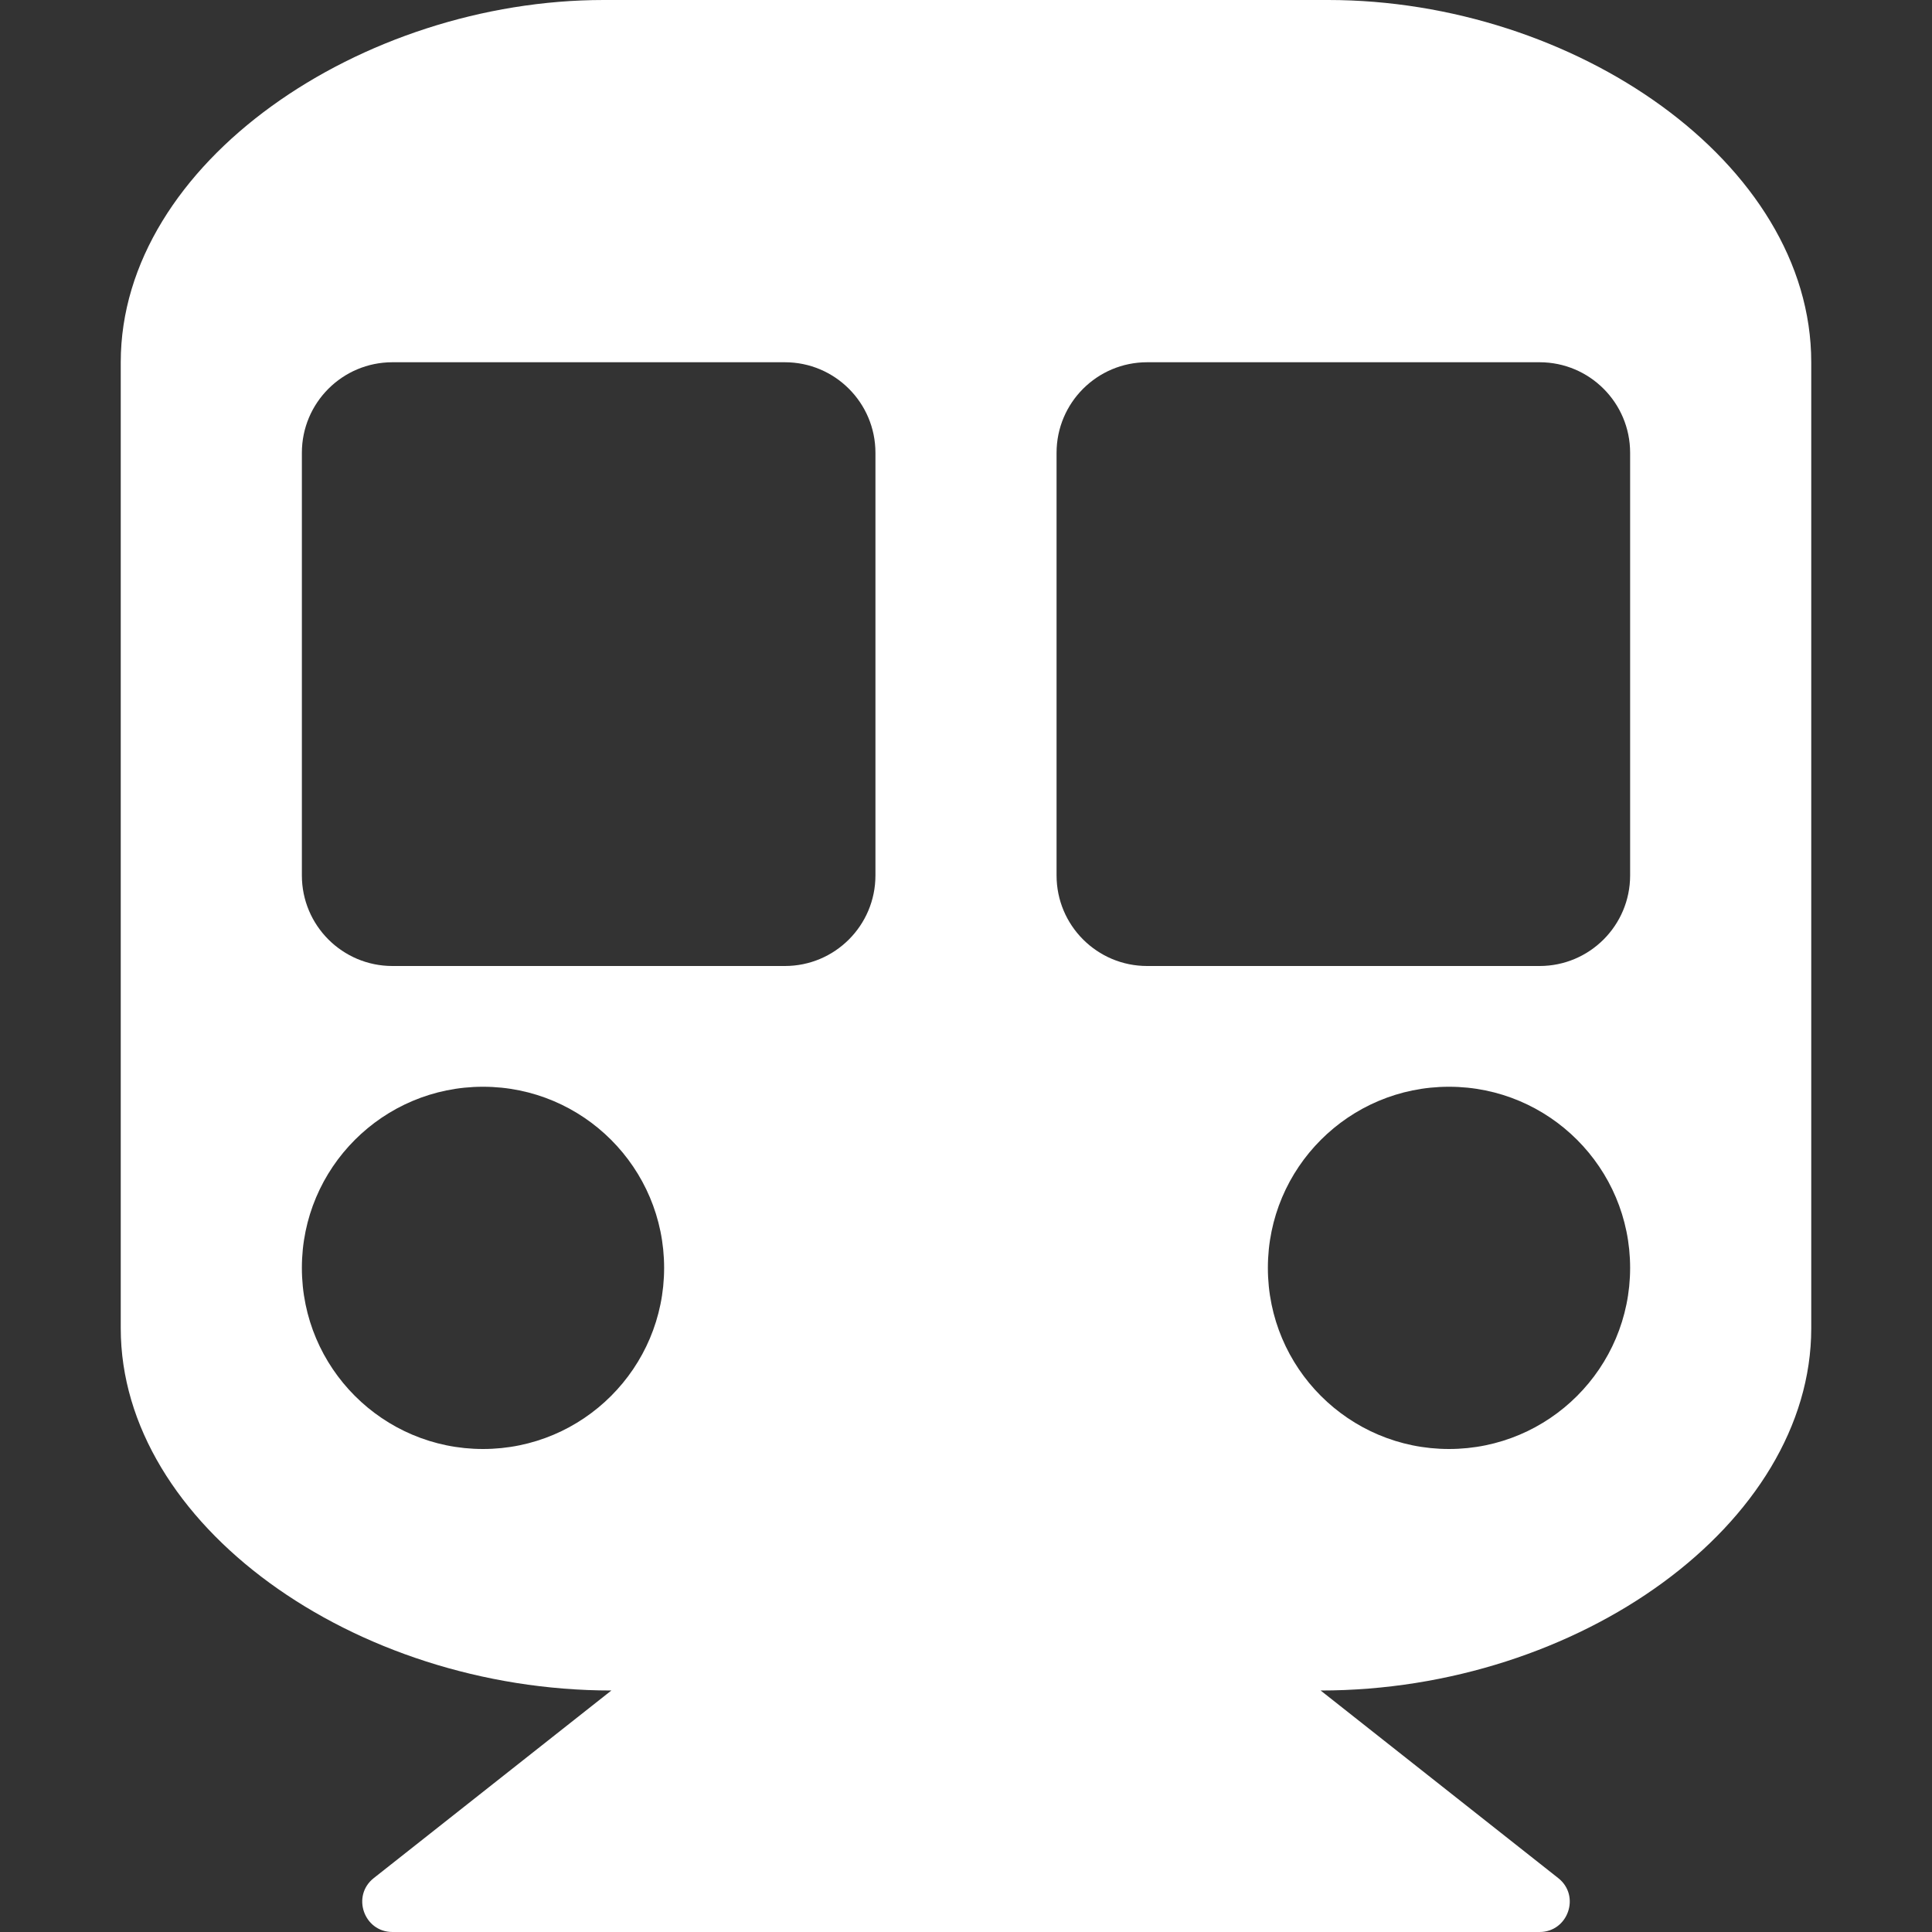 <svg height="512" viewBox="-32 0 512 512" width="512" xmlns="http://www.w3.org/2000/svg"><rect x="-32" y="0" width="512" height="512" fill="#333333" stroke="none"/><path d="m448 96v256c0 51.815-61.624 96-130.022 96l62.98 49.721c5.947 4.696 2.604 14.279-4.958 14.279h-304c-7.578 0-10.892-9.594-4.957-14.279l62.979-49.721c-68.202 0-130.022-44.046-130.022-96v-256c0-53.019 64-96 128-96h192c65 0 128 42.981 128 96zm-248 136v-112c0-13.255-10.745-24-24-24h-104c-13.255 0-24 10.745-24 24v112c0 13.255 10.745 24 24 24h104c13.255 0 24-10.745 24-24zm200 0v-112c0-13.255-10.745-24-24-24h-104c-13.255 0-24 10.745-24 24v112c0 13.255 10.745 24 24 24h104c13.255 0 24-10.745 24-24zm-48 56c-26.51 0-48 21.49-48 48s21.49 48 48 48 48-21.49 48-48-21.49-48-48-48zm-256 0c-26.51 0-48 21.49-48 48s21.49 48 48 48 48-21.49 48-48-21.49-48-48-48z" fill="#fff"/></svg>